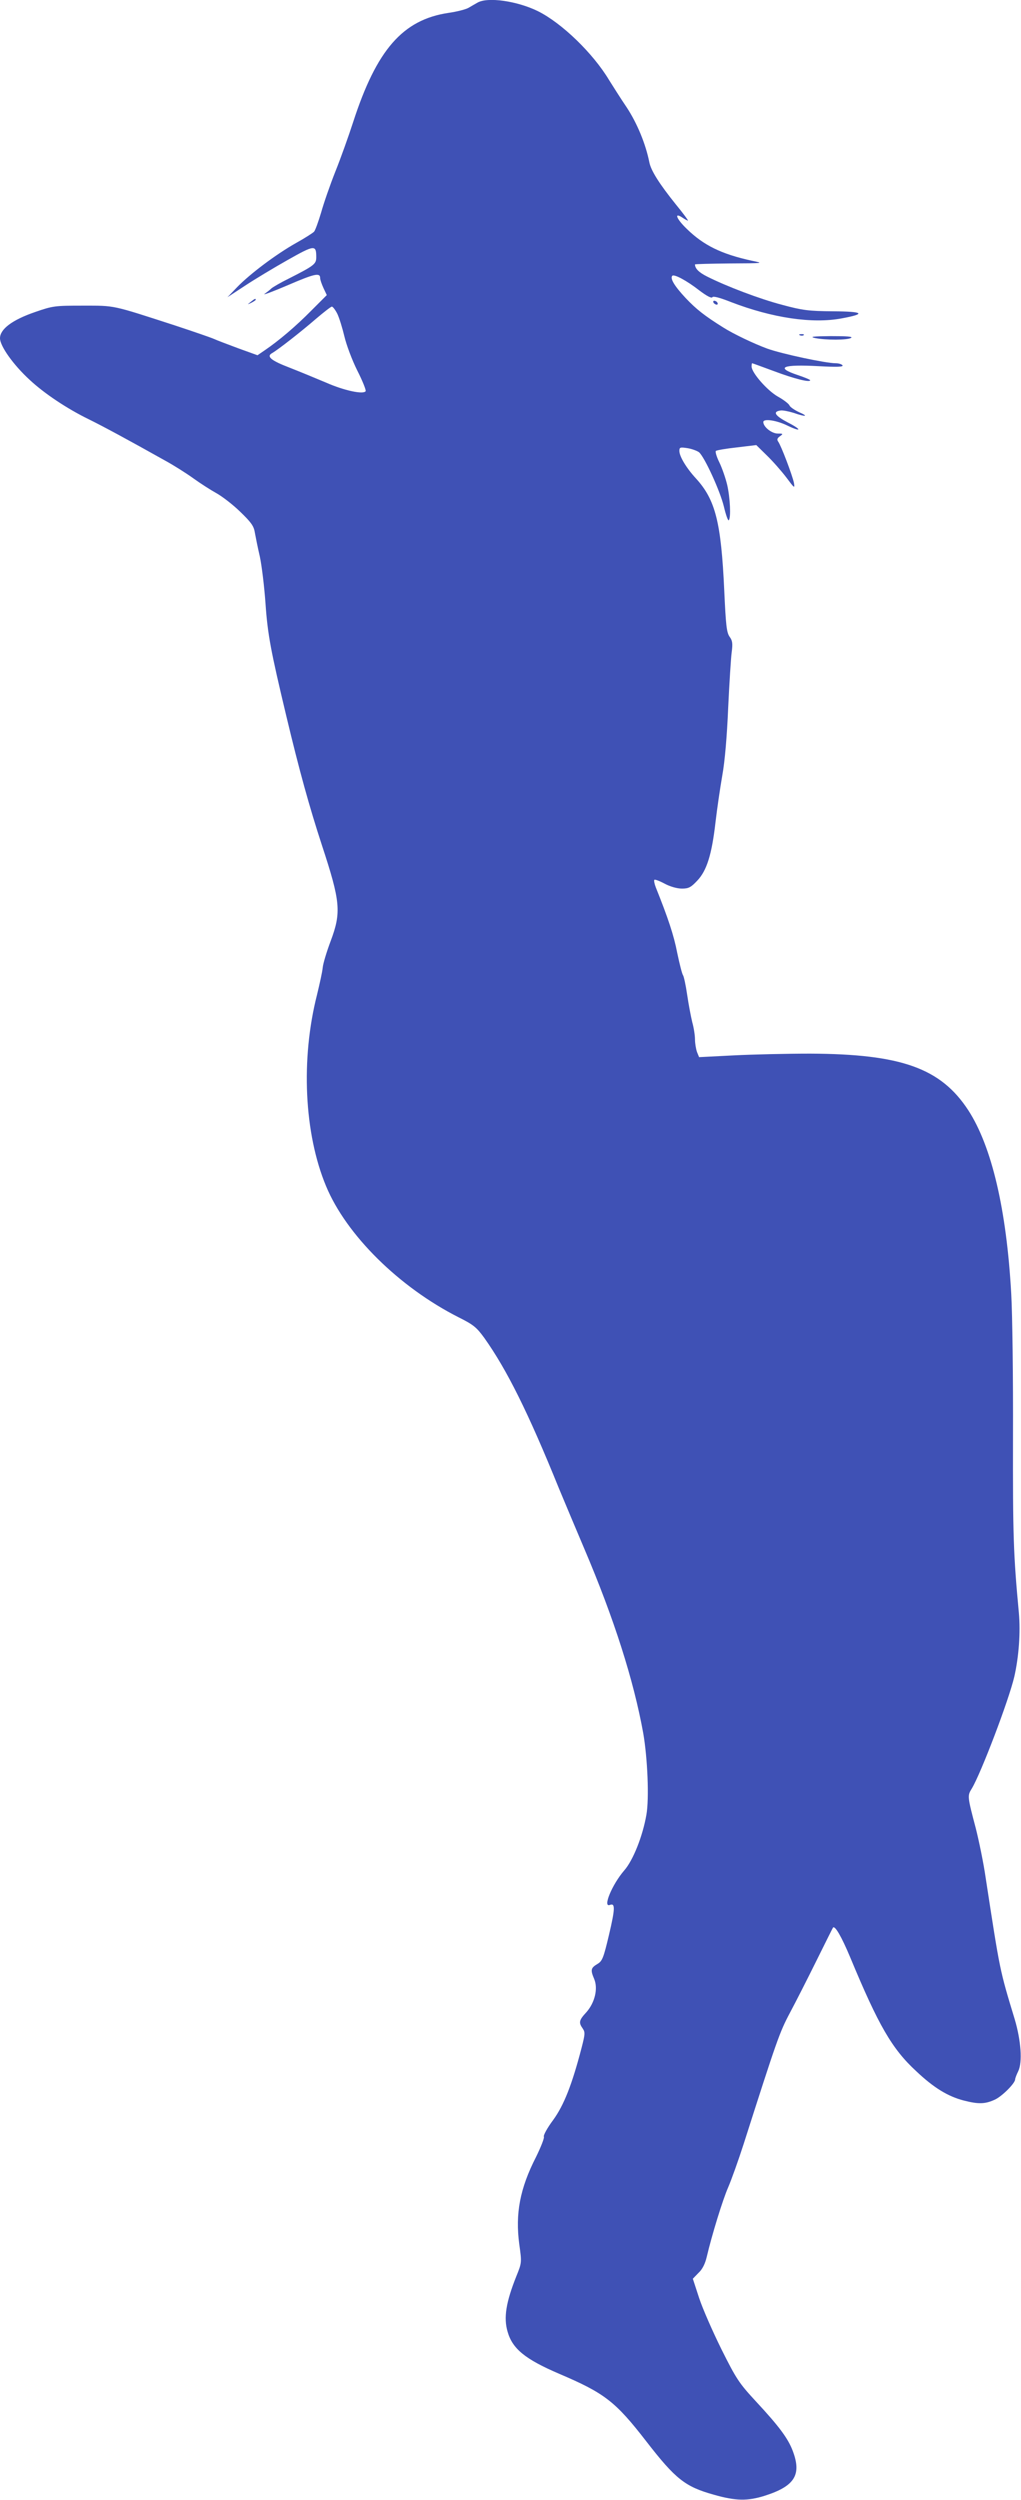 <?xml version="1.0" standalone="no"?>
<!DOCTYPE svg PUBLIC "-//W3C//DTD SVG 20010904//EN"
 "http://www.w3.org/TR/2001/REC-SVG-20010904/DTD/svg10.dtd">
<svg version="1.0" xmlns="http://www.w3.org/2000/svg"
 width="523pt" height="1280pt" viewBox="0 0 523 1280"
 preserveAspectRatio="xMidYMid meet">
<g transform="translate(0,1280) scale(0.1,-0.1)"
fill="#3f51b5" stroke="none">
<path d="M2445 12786 c-11 -6 -31 -18 -45 -26 -14 -8 -60 -20 -103 -26 -234
-35 -368 -189 -488 -559 -23 -71 -64 -186 -91 -253 -27 -68 -60 -163 -73 -210
-14 -47 -30 -91 -36 -98 -5 -6 -47 -33 -92 -58 -103 -58 -236 -158 -302 -226
l-50 -52 90 59 c50 33 148 92 219 132 138 78 146 78 146 14 0 -35 -10 -43
-140 -109 -41 -20 -82 -44 -90 -51 -8 -8 -24 -20 -35 -28 -11 -8 43 12 120 45
137 59 165 65 165 36 0 -9 8 -31 17 -51 l17 -36 -80 -80 c-79 -80 -165 -153
-237 -202 l-38 -26 -97 35 c-53 20 -110 41 -127 49 -16 7 -106 38 -200 69
-324 105 -304 101 -470 101 -144 0 -154 -1 -246 -33 -116 -40 -179 -87 -179
-134 0 -40 68 -136 152 -213 75 -70 192 -148 303 -202 75 -37 201 -105 390
-211 44 -24 109 -65 145 -91 36 -26 89 -60 118 -76 29 -16 84 -58 122 -95 55
-53 70 -73 75 -105 4 -22 15 -78 26 -125 10 -47 23 -155 29 -240 11 -159 27
-243 106 -574 68 -285 119 -468 183 -664 95 -289 100 -343 45 -490 -20 -53
-39 -115 -41 -137 -2 -22 -16 -84 -29 -138 -84 -330 -66 -711 46 -980 104
-251 375 -518 679 -672 76 -38 92 -51 132 -106 115 -162 224 -380 382 -770 31
-74 89 -213 130 -309 153 -359 253 -674 302 -945 22 -127 31 -335 16 -418 -19
-109 -68 -233 -114 -285 -62 -72 -111 -191 -73 -176 28 11 27 -19 -4 -151 -29
-123 -35 -137 -61 -152 -33 -20 -35 -30 -15 -77 20 -49 3 -120 -40 -169 -38
-41 -41 -53 -19 -84 13 -19 12 -29 -6 -99 -49 -188 -90 -293 -146 -370 -30
-40 -51 -79 -47 -85 3 -6 -15 -52 -40 -103 -83 -162 -107 -291 -86 -448 13
-93 13 -94 -15 -163 -53 -133 -66 -212 -45 -284 25 -88 90 -141 265 -216 232
-99 287 -141 445 -345 151 -195 200 -233 347 -274 112 -32 173 -33 261 -5 153
49 189 107 143 229 -24 64 -70 126 -188 253 -87 94 -101 115 -177 267 -45 91
-97 209 -115 264 l-32 98 29 30 c20 18 34 47 42 81 27 115 82 293 110 357 16
37 52 137 79 221 171 535 184 572 237 672 30 56 91 176 136 267 45 91 83 167
85 170 10 12 44 -47 88 -152 145 -349 214 -469 339 -584 89 -84 161 -128 241
-149 77 -20 111 -19 161 4 37 17 104 84 104 104 0 5 7 24 16 42 22 46 14 157
-18 265 -78 257 -75 244 -149 725 -11 77 -35 192 -51 255 -43 163 -43 165 -20
202 47 78 190 453 218 574 23 102 32 226 23 326 -28 299 -31 397 -30 903 1
297 -3 625 -9 730 -24 432 -100 755 -220 940 -141 216 -344 288 -810 290 -118
0 -295 -4 -392 -9 l-177 -9 -11 27 c-5 15 -10 44 -10 64 0 20 -6 60 -14 88 -7
29 -19 92 -26 140 -7 49 -17 94 -21 100 -5 6 -18 58 -30 115 -17 89 -47 179
-110 336 -7 18 -10 35 -7 38 3 3 27 -6 53 -20 28 -15 64 -25 88 -25 34 0 46 6
78 40 49 51 75 133 94 299 8 69 24 178 35 241 13 71 24 202 30 345 6 127 14
255 18 285 6 45 4 60 -11 80 -15 22 -19 59 -27 235 -16 350 -45 465 -144 574
-50 54 -86 114 -86 142 0 19 4 20 43 14 23 -4 49 -14 58 -21 29 -26 108 -199
127 -278 10 -42 21 -74 25 -70 12 12 7 116 -8 181 -8 34 -26 86 -40 115 -14
28 -22 55 -18 59 5 4 53 12 107 18 l100 12 54 -53 c30 -29 75 -80 100 -113 41
-55 44 -58 39 -28 -8 39 -66 192 -81 212 -7 10 -5 17 9 27 18 13 17 14 -11 14
-31 0 -74 34 -74 59 0 19 68 9 123 -18 73 -35 76 -22 4 15 -67 35 -81 56 -39
62 11 2 41 -4 67 -12 63 -22 80 -19 27 4 -23 11 -45 26 -48 34 -3 8 -30 29
-59 45 -55 31 -135 123 -135 154 0 10 1 17 3 17 2 0 53 -19 113 -41 101 -38
184 -59 184 -46 0 3 -29 15 -65 27 -116 39 -76 55 108 45 93 -5 127 -4 123 4
-4 6 -19 11 -35 11 -51 0 -276 48 -351 75 -68 25 -173 75 -225 108 -96 60
-139 94 -192 150 -59 63 -82 102 -69 115 10 9 74 -25 138 -75 37 -28 63 -42
67 -35 4 7 38 -2 96 -25 211 -81 417 -112 568 -83 125 23 111 35 -45 36 -126
1 -157 5 -261 33 -115 30 -286 95 -385 145 -42 21 -62 41 -62 62 0 2 80 4 178
5 176 1 177 1 113 14 -156 34 -247 79 -333 163 -53 51 -67 87 -23 58 13 -9 27
-16 29 -16 3 0 -24 37 -61 82 -86 107 -129 175 -137 218 -19 94 -62 198 -115
279 -32 47 -72 111 -91 141 -82 137 -242 292 -365 353 -106 52 -258 74 -310
43z m-717 -1593 c10 -21 26 -73 36 -115 10 -43 39 -121 66 -175 27 -53 46
-101 43 -106 -11 -18 -110 3 -203 44 -52 22 -137 57 -188 77 -94 36 -119 57
-88 74 30 17 149 110 224 175 40 34 77 63 82 63 5 0 18 -17 28 -37z"/>
<path d="M1284 11254 c-18 -14 -18 -15 4 -4 12 6 22 13 22 15 0 8 -5 6 -26
-11z"/>
<path d="M3655 11250 c3 -5 11 -10 16 -10 6 0 7 5 4 10 -3 6 -11 10 -16 10 -6
0 -7 -4 -4 -10z"/>
<path d="M4098 11083 c7 -3 16 -2 19 1 4 3 -2 6 -13 5 -11 0 -14 -3 -6 -6z"/>
<path d="M4175 11069 c55 -11 167 -11 185 1 10 7 -24 9 -105 9 -91 -1 -110 -3
-80 -10z"/>
</g>
</svg>
